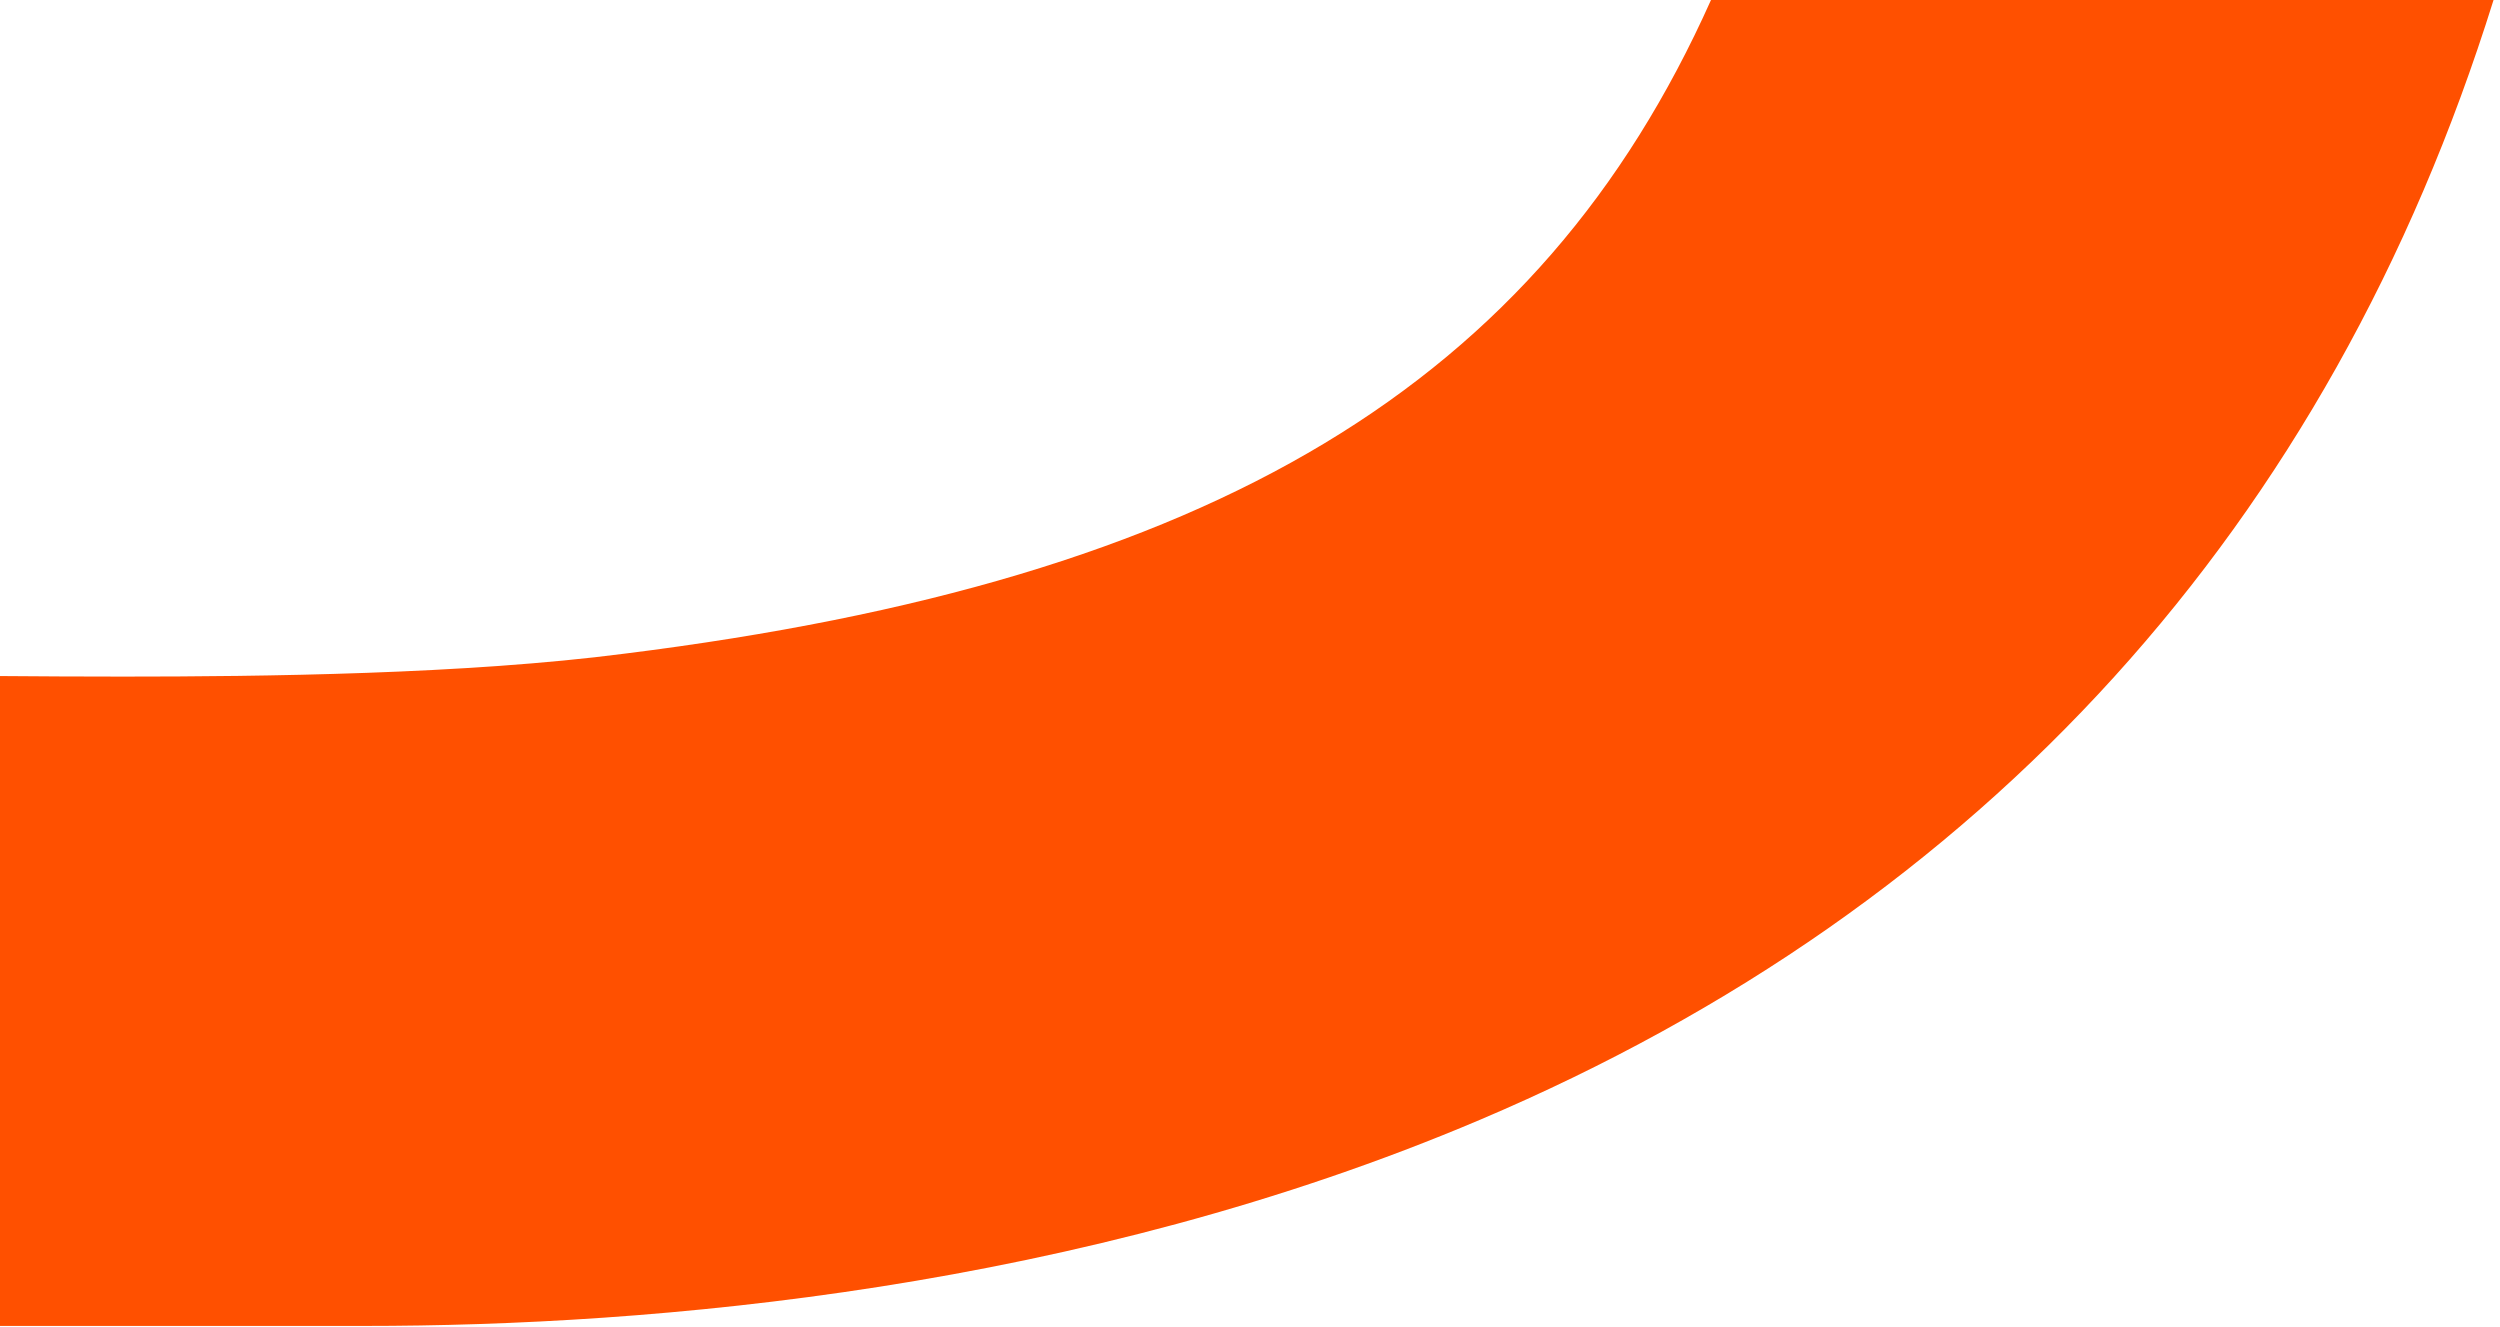 <?xml version="1.0" encoding="utf-8"?>
<svg viewBox="0 0 307 163" xmlns="http://www.w3.org/2000/svg">
  <defs>
    <style type="text/css">
	.st0{fill:#FF5000;}
</style>
  </defs>
  <path id="swoosh" class="st0" d="M 211.208 0 L 210.111 0 C 189.008 47.194 149.094 71.219 76.733 80.264 C 57.288 82.797 32.241 83.086 15.092 83.086 C 9.92 83.086 4.851 83.058 0 83.019 L 0 162.824 L 44.771 162.824 C 80.077 162.824 132.51 158.428 181.804 137.484 C 243.6 111.227 286.043 64.611 306.207 0 L 211.208 0 Z"/>
</svg>